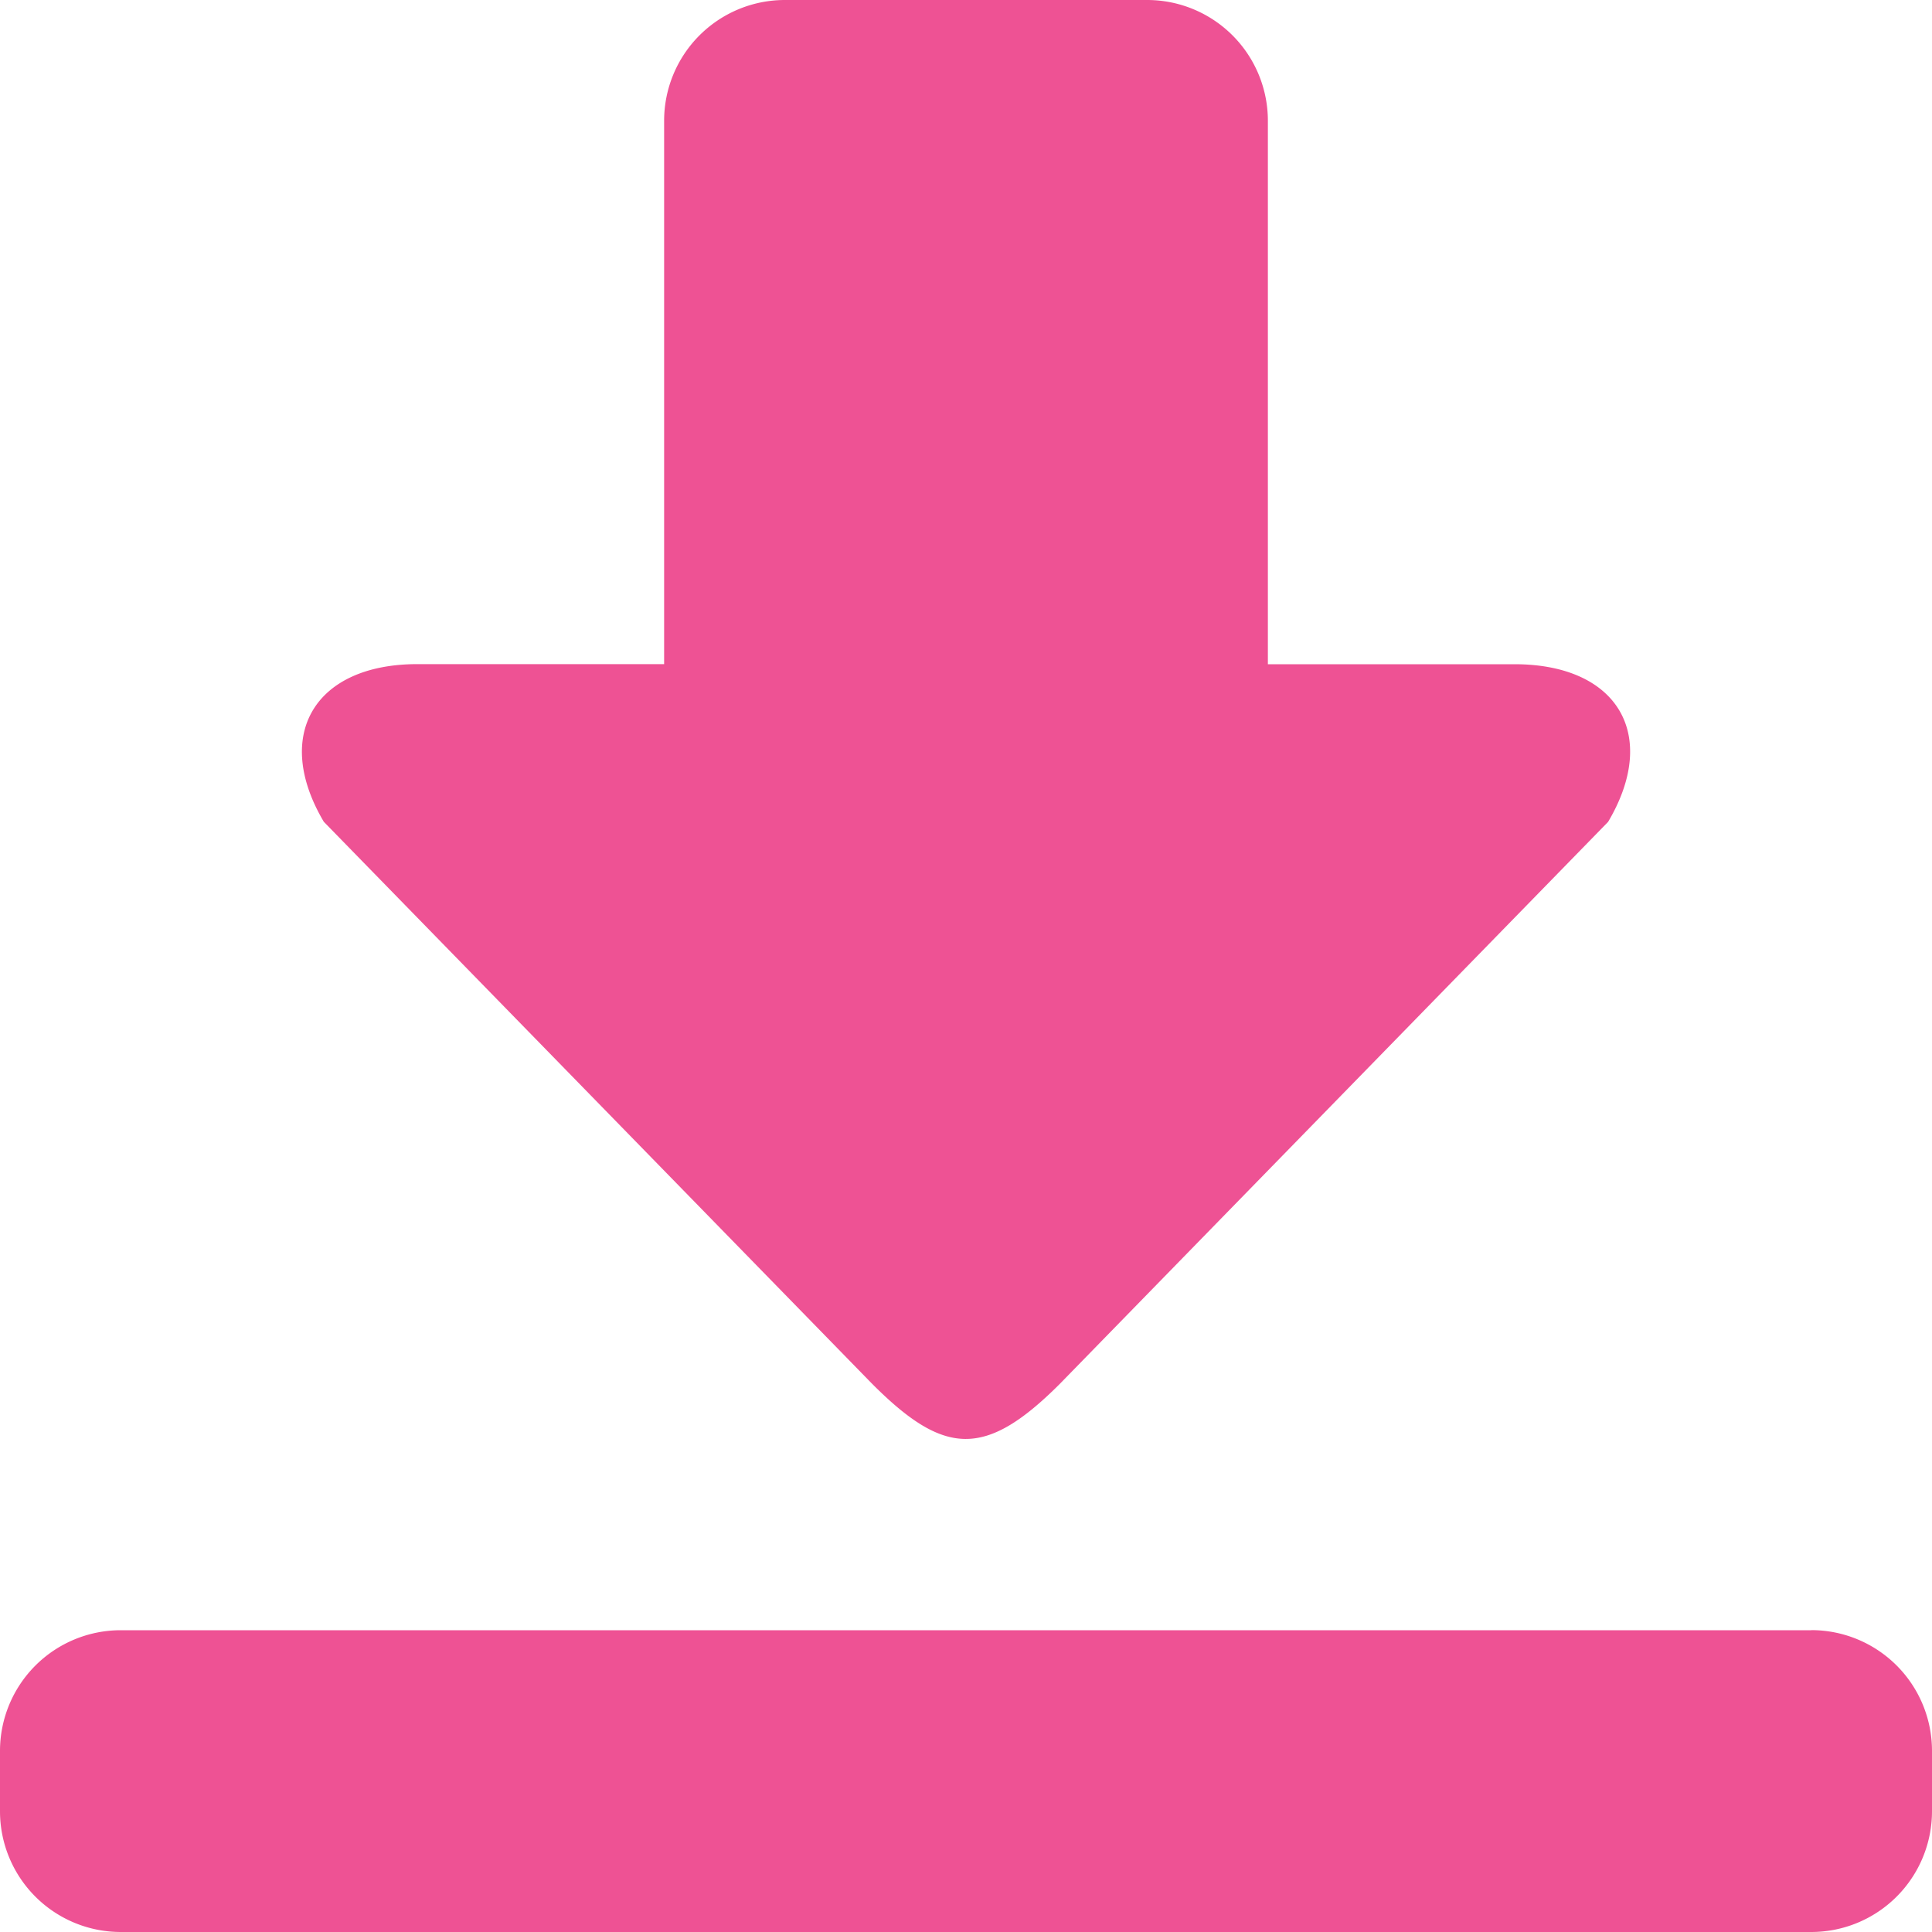<svg id="download" xmlns="http://www.w3.org/2000/svg" width="20" height="20" viewBox="0 0 20 20">
  <path id="Path_8835" data-name="Path 8835" d="M9.031,14.328c.743.743,1.166.771,1.938,0l5.678-5.82c.533-.9.1-1.632-.969-1.632H13.125V1.25A1.25,1.25,0,0,0,11.875,0H8.125a1.25,1.25,0,0,0-1.25,1.25V6.875H4.321c-1.066,0-1.5.735-.969,1.632Zm9.719,2.548H1.25A1.25,1.25,0,0,0,0,18.125v.625A1.25,1.25,0,0,0,1.25,20h17.5A1.25,1.25,0,0,0,20,18.75v-.625A1.25,1.25,0,0,0,18.75,16.875Z" fill="#ee5294"/>
</svg>
